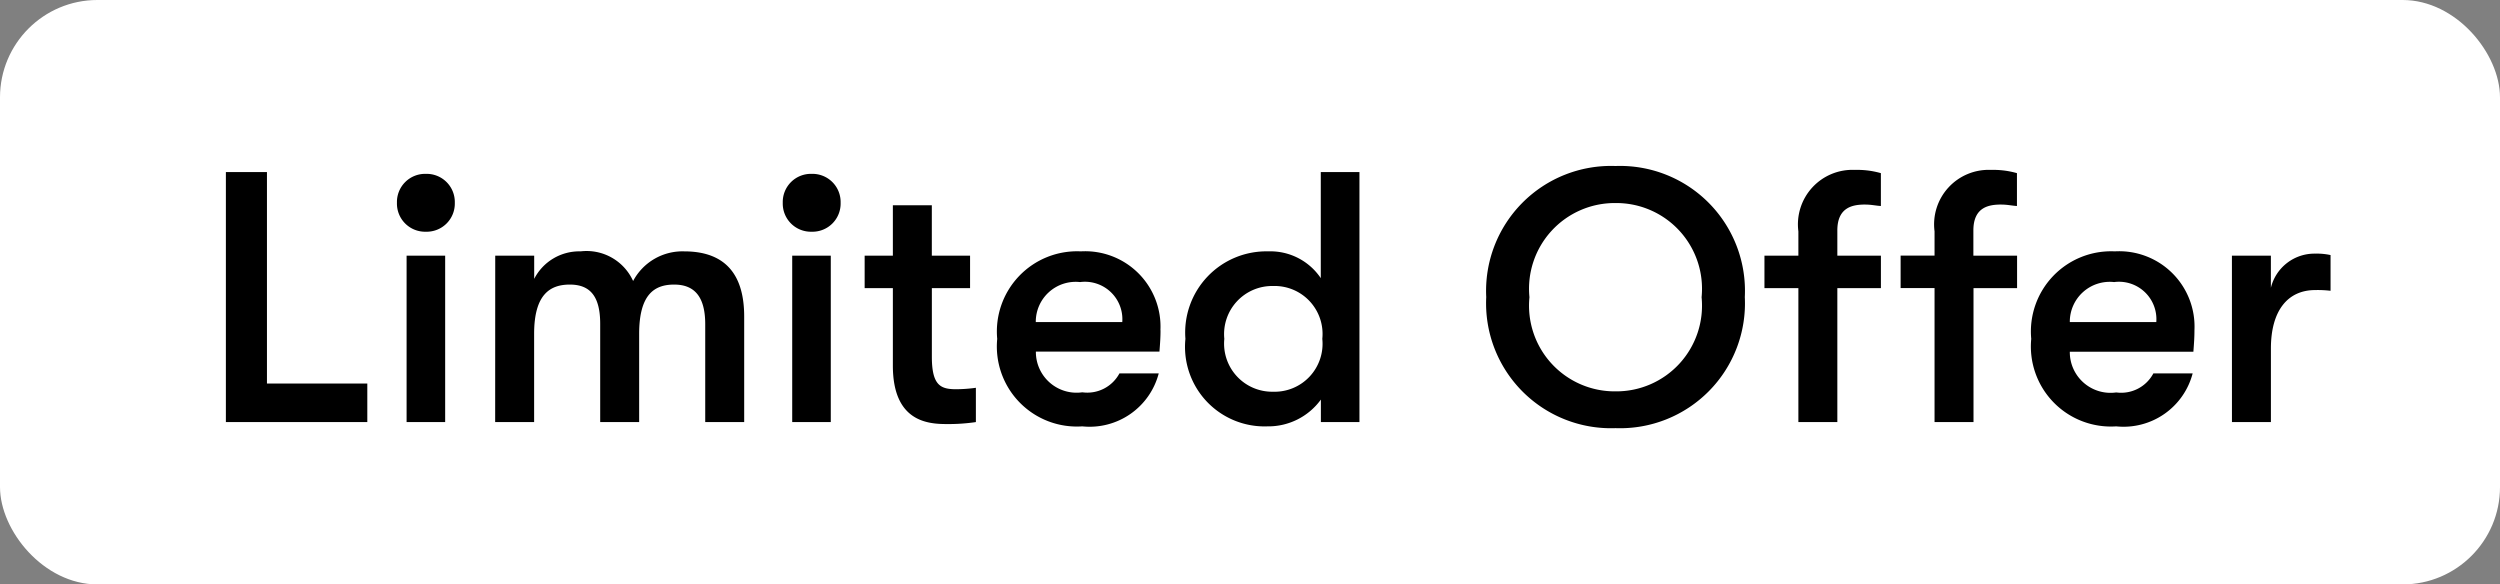 <svg height="18" viewBox="0 0 77 18" width="77" xmlns="http://www.w3.org/2000/svg"><rect x="0" y="0" width="77" height="18" fill="#808080" stroke="none"/><rect fill="#fff" height="18" rx="3" width="77"/><path d="m-65.043 0h4.356v-1.188h-3.091v-6.512h-1.265zm6.16-5.863a.867.867 0 0 0 .891-.891.867.867 0 0 0 -.891-.891.867.867 0 0 0 -.891.891.867.867 0 0 0 .891.891zm-.594 5.863h1.188v-5.126h-1.188zm2.728 0h1.2v-2.717c0-1.221.495-1.518 1.1-1.518.627 0 .935.363.935 1.21v3.025h1.2v-2.717c0-1.221.473-1.518 1.078-1.518.627 0 .957.374.957 1.221v3.014h1.2v-3.245c0-.957-.308-2.013-1.848-2.013a1.721 1.721 0 0 0 -1.573.913 1.573 1.573 0 0 0 -1.617-.913 1.56 1.56 0 0 0 -1.43.847v-.715h-1.2zm9.749-5.863a.867.867 0 0 0 .891-.891.867.867 0 0 0 -.891-.891.867.867 0 0 0 -.891.891.867.867 0 0 0 .891.891zm-.6 5.863h1.188v-5.126h-1.188zm5.049-1.012c-.473 0-.748-.11-.748-1v-2.113h1.177v-1h-1.178v-1.552h-1.2v1.551h-.869v1h.869v2.387c0 1.727 1.078 1.8 1.661 1.8a5.8 5.8 0 0 0 .896-.061v-1.056a4.565 4.565 0 0 1 -.605.044zm6.292-1.815a2.321 2.321 0 0 0 -2.453-2.431 2.47 2.47 0 0 0 -2.574 2.695 2.465 2.465 0 0 0 2.621 2.695 2.2 2.2 0 0 0 2.354-1.632h-1.21a1.123 1.123 0 0 1 -1.144.583 1.254 1.254 0 0 1 -1.43-1.254h3.806c.022-.282.033-.447.033-.656zm-3.839-.253a1.229 1.229 0 0 1 1.364-1.232 1.153 1.153 0 0 1 1.3 1.232zm8.778-4.62v3.267a1.871 1.871 0 0 0 -1.617-.825 2.5 2.5 0 0 0 -2.552 2.695 2.449 2.449 0 0 0 2.522 2.695 2 2 0 0 0 1.65-.825v.693h1.188v-7.7zm-1.471 6.765a1.481 1.481 0 0 1 -1.5-1.628 1.481 1.481 0 0 1 1.5-1.628 1.477 1.477 0 0 1 1.518 1.628 1.477 1.477 0 0 1 -1.518 1.628zm10.549 1.122a3.847 3.847 0 0 0 3.982-4.037 3.847 3.847 0 0 0 -3.982-4.037 3.847 3.847 0 0 0 -3.982 4.037 3.847 3.847 0 0 0 3.982 4.037zm0-1.133a2.639 2.639 0 0 1 -2.651-2.9 2.639 2.639 0 0 1 2.651-2.9 2.639 2.639 0 0 1 2.651 2.9 2.639 2.639 0 0 1 -2.651 2.9zm7.7-5.753c.176 0 .308.033.473.044v-1.012a2.644 2.644 0 0 0 -.8-.1 1.679 1.679 0 0 0 -1.741 1.893v.748h-1.045v1h1.045v4.126h1.2v-4.125h1.342v-1h-1.342v-.775c-.001-.744.51-.8.868-.8zm4.191 0c.176 0 .308.033.473.044v-1.012a2.644 2.644 0 0 0 -.8-.1 1.679 1.679 0 0 0 -1.738 1.892v.748h-1.045v1h1.045v4.127h1.2v-4.125h1.342v-1h-1.346v-.775c0-.744.506-.8.869-.8zm5.94 3.872a2.321 2.321 0 0 0 -2.453-2.431 2.47 2.47 0 0 0 -2.574 2.695 2.465 2.465 0 0 0 2.618 2.695 2.2 2.2 0 0 0 2.354-1.632h-1.21a1.123 1.123 0 0 1 -1.144.587 1.254 1.254 0 0 1 -1.43-1.254h3.806c.022-.286.033-.451.033-.66zm-3.839-.253a1.229 1.229 0 0 1 1.364-1.232 1.153 1.153 0 0 1 1.3 1.232zm4.994 3.08h1.2v-2.266c0-1.166.517-1.8 1.364-1.8a3.4 3.4 0 0 1 .473.022v-1.1a1.976 1.976 0 0 0 -.473-.044 1.382 1.382 0 0 0 -1.365 1.052v-.99h-1.2z" transform="translate(72 13)"/></svg>
